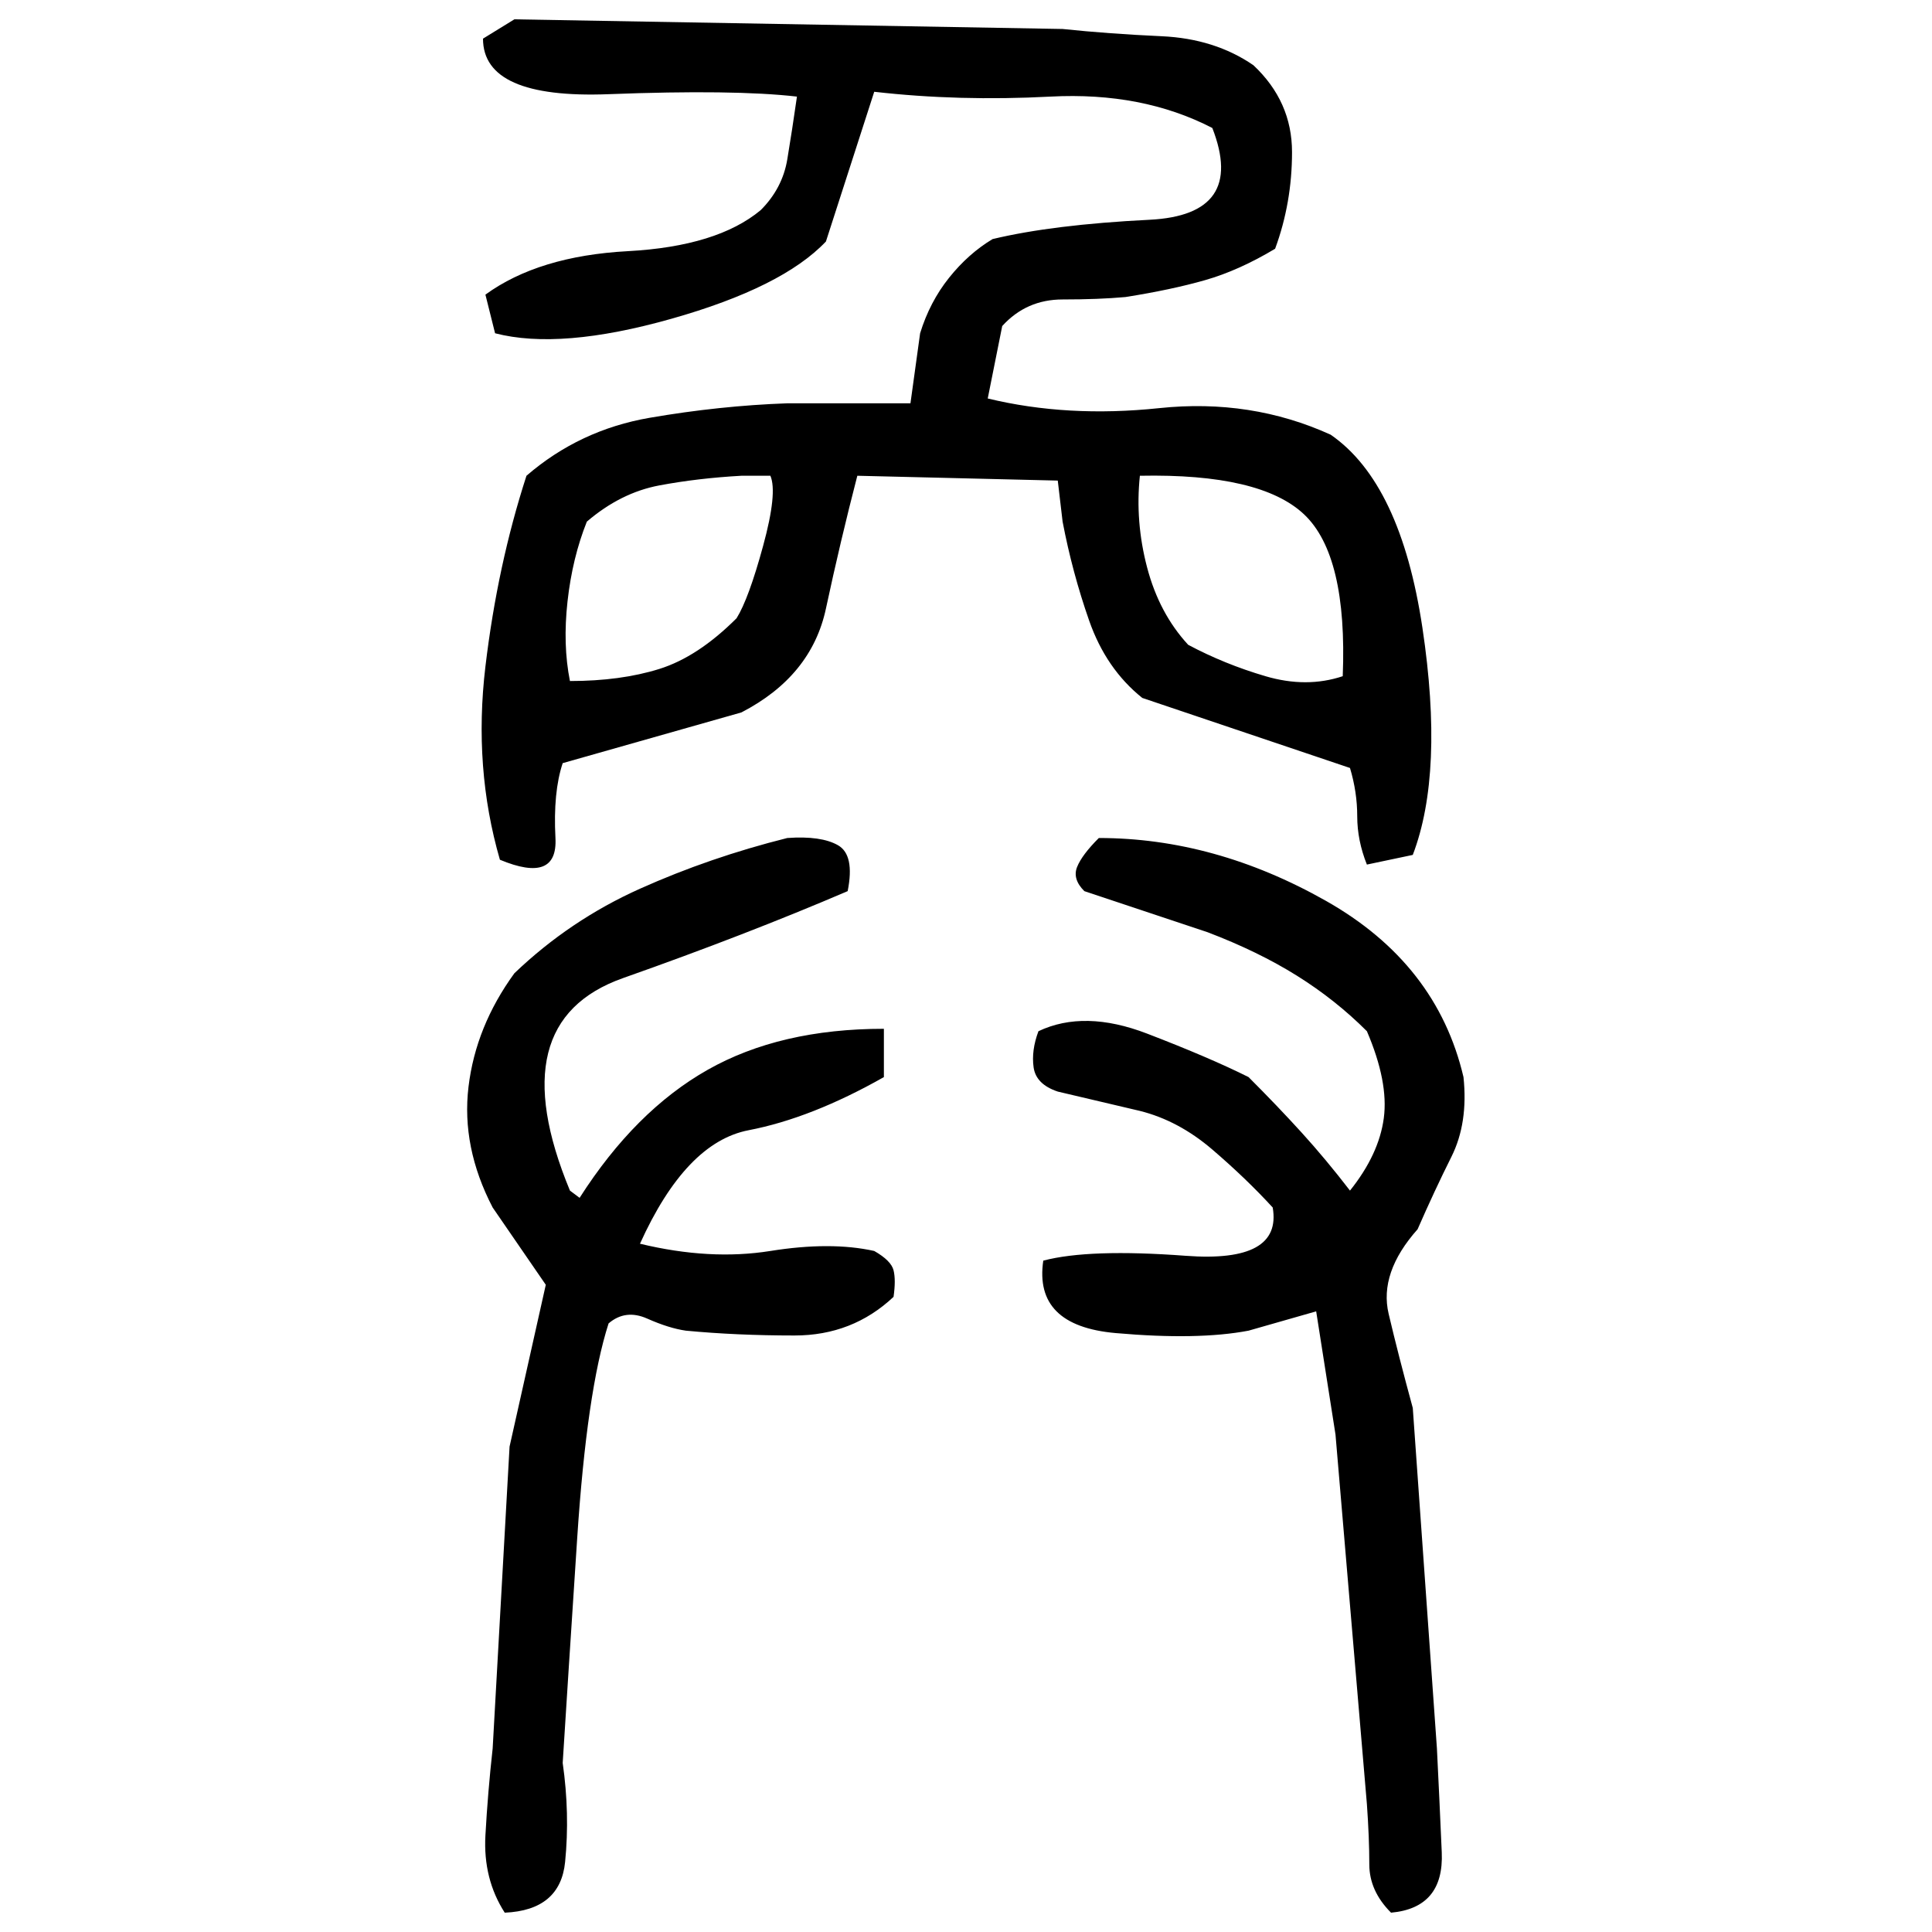 ﻿<?xml version="1.0" encoding="UTF-8" standalone="yes"?>
<svg xmlns="http://www.w3.org/2000/svg" height="100%" version="1.1" width="100%" viewBox="0 0 80 80">
  <g transform="scale(1)">
    <path fill="#000000" d="M21.3 0.8L44.0 1.2Q45.9 1.4 48.1 1.5T51.9 2.7Q53.5 4.2 53.5 6.3T52.8 10.3Q51.3 11.2 49.9 11.6T46.6 12.3Q45.5 12.4 44.0 12.4T41.5 13.5L40.9 16.5Q44.2 17.3 48.0 16.9T55.1 18.0Q58 20 58.9 26.0T58.5 35.4L56.6 35.8Q56.2 34.8 56.2 33.8T55.9 31.8L47.3 28.9Q45.8 27.7 45.1 25.7T44.0 21.6L43.8 19.9L35.5 19.7Q34.8 22.4 34.2 25.2T30.7 29.5L23.3 31.6Q22.9 32.8 23 34.7T20.7 35.6Q19.6 31.8 20.1 27.6T21.8 19.7Q24.0 17.8 26.9 17.3T32.6 16.7H37.7L38.1 13.8Q38.5 12.5 39.3 11.5T41.1 9.9Q43.6 9.3 47.6 9.1T50.2 5.3Q47.3 3.8 43.5 4T36.2 3.8L34.2 10Q32.4 11.9 27.8 13.2T20.5 13.8L20.1 12.2Q22.3 10.6 26 10.4T31.5 8.7Q32.4 7.8 32.6 6.6T33.0 4Q30.4 3.7 25.2 3.9T20.0 1.6L21.3 0.8ZM28.9 19.8T27.3 20.1T24.3 21.6Q23.7 23.1 23.5 24.9T23.6 28.2Q25.7 28.2 27.3 27.7T30.5 25.6Q31 24.8 31.6 22.6T31.9 19.7H30.7Q28.9 19.8 27.3 20.1ZM47 21.6T47.5 23.5T49.2 26.7Q50.7 27.5 52.4 28T55.6 28Q55.8 23.0 54 21.3T47.2 19.7Q47 21.6 47.5 23.5ZM32.6 34.7Q34 34.6 34.7 35.0T35.1 36.9Q30.9 38.7 25.8 40.5T23.6 49.3L24.0 49.6Q26.3 46.0 29.3 44.3T36.6 42.6V44.6Q33.6 46.3 31 46.8T26.5 51.5Q29.4 52.2 31.9 51.8T36.2 51.8Q36.9 52.2 37.0 52.6T37.0 53.7Q35.3 55.3 32.9 55.3T28.4 55.1Q27.7 55.0 26.8 54.6T25.2 54.8Q24.3 57.6 23.9 63.7T23.3 73Q23.6 75.1 23.4 77.1T20.9 79.2Q20 77.8 20.1 76T20.4 72.4L21.1 59.9L22.6 53.2L20.4 50.0Q19.1 47.5 19.4 45T21.3 40.3Q23.6 38.1 26.5 36.8T32.6 34.7ZM45.5 34.7Q50.3 34.7 54.9 37.3T60.6 44.6Q60.8 46.5 60.1 47.9T58.7 50.9Q57.1 52.7 57.5 54.4T58.5 58.3L59.5 72.4Q59.6 74.4 59.7 76.7T57.6 79.2Q56.7 78.3 56.7 77.2T56.6 74.7L55.3 59.4L54.5 54.3L51.7 55.1Q49.6 55.5 46.2 55.2T43.2 52.2Q45.1 51.7 49.1 52T52.7 50.0Q51.6 48.8 50.2 47.6T47.2 46.0L43.8 45.2Q42.9 44.9 42.8 44.2T43 42.7Q44.9 41.8 47.5 42.8T51.7 44.6Q52.9 45.8 53.9 46.9T55.9 49.3Q57.1 47.8 57.3 46.3T56.6 42.7Q55.3 41.4 53.7 40.4T50 38.6L44.9 36.9Q44.4 36.4 44.6 35.9T45.5 34.7Z" />
  </g>
</svg>

